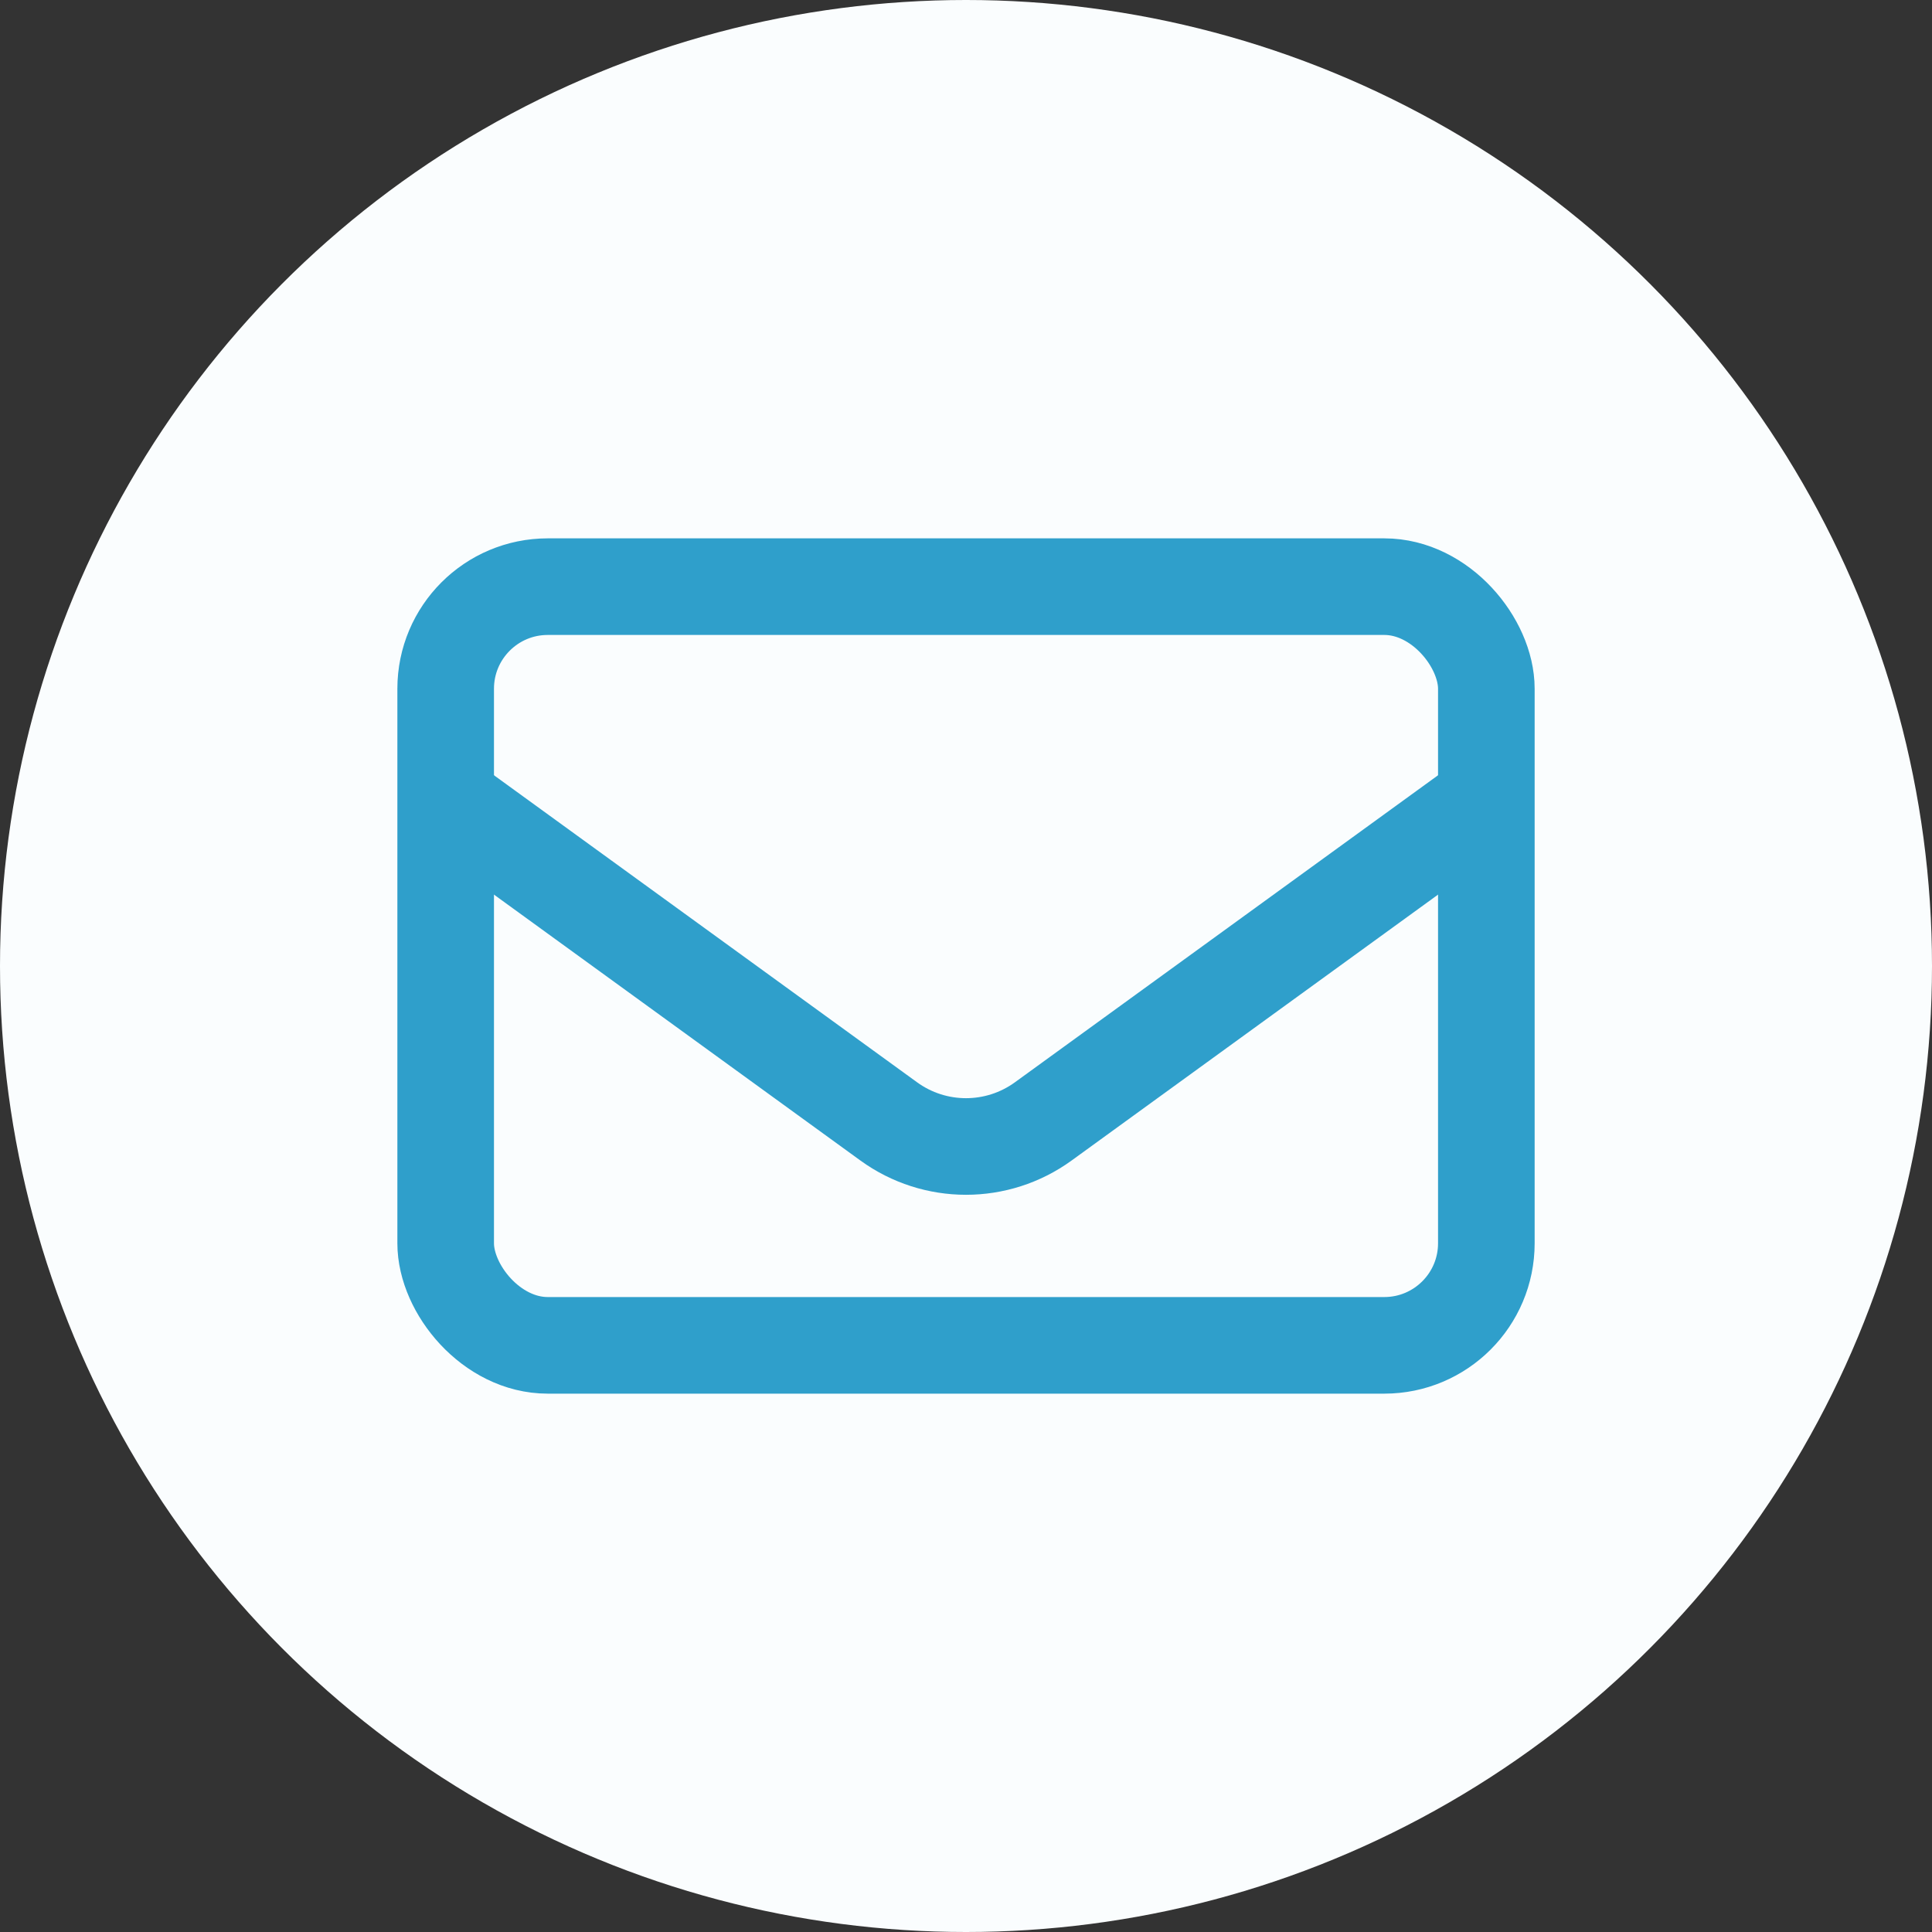 <svg width="100" height="100" viewBox="0 0 100 100" fill="none" xmlns="http://www.w3.org/2000/svg">
<rect x="0" y="0" width="100" height="100" fill="#333333" stroke="none"/>
<circle cx="50" cy="50" r="50" fill="#FAFDFE"/>
<rect x="23.068" y="30.365" width="53.865" height="39.27" rx="5.284" stroke="#2F9FCB" stroke-width="5"/>
<path d="M77.487 41L54 58.043C51.614 59.775 48.386 59.775 46 58.043L22.514 41" stroke="#2F9FCB" stroke-width="5"/>
</svg>
